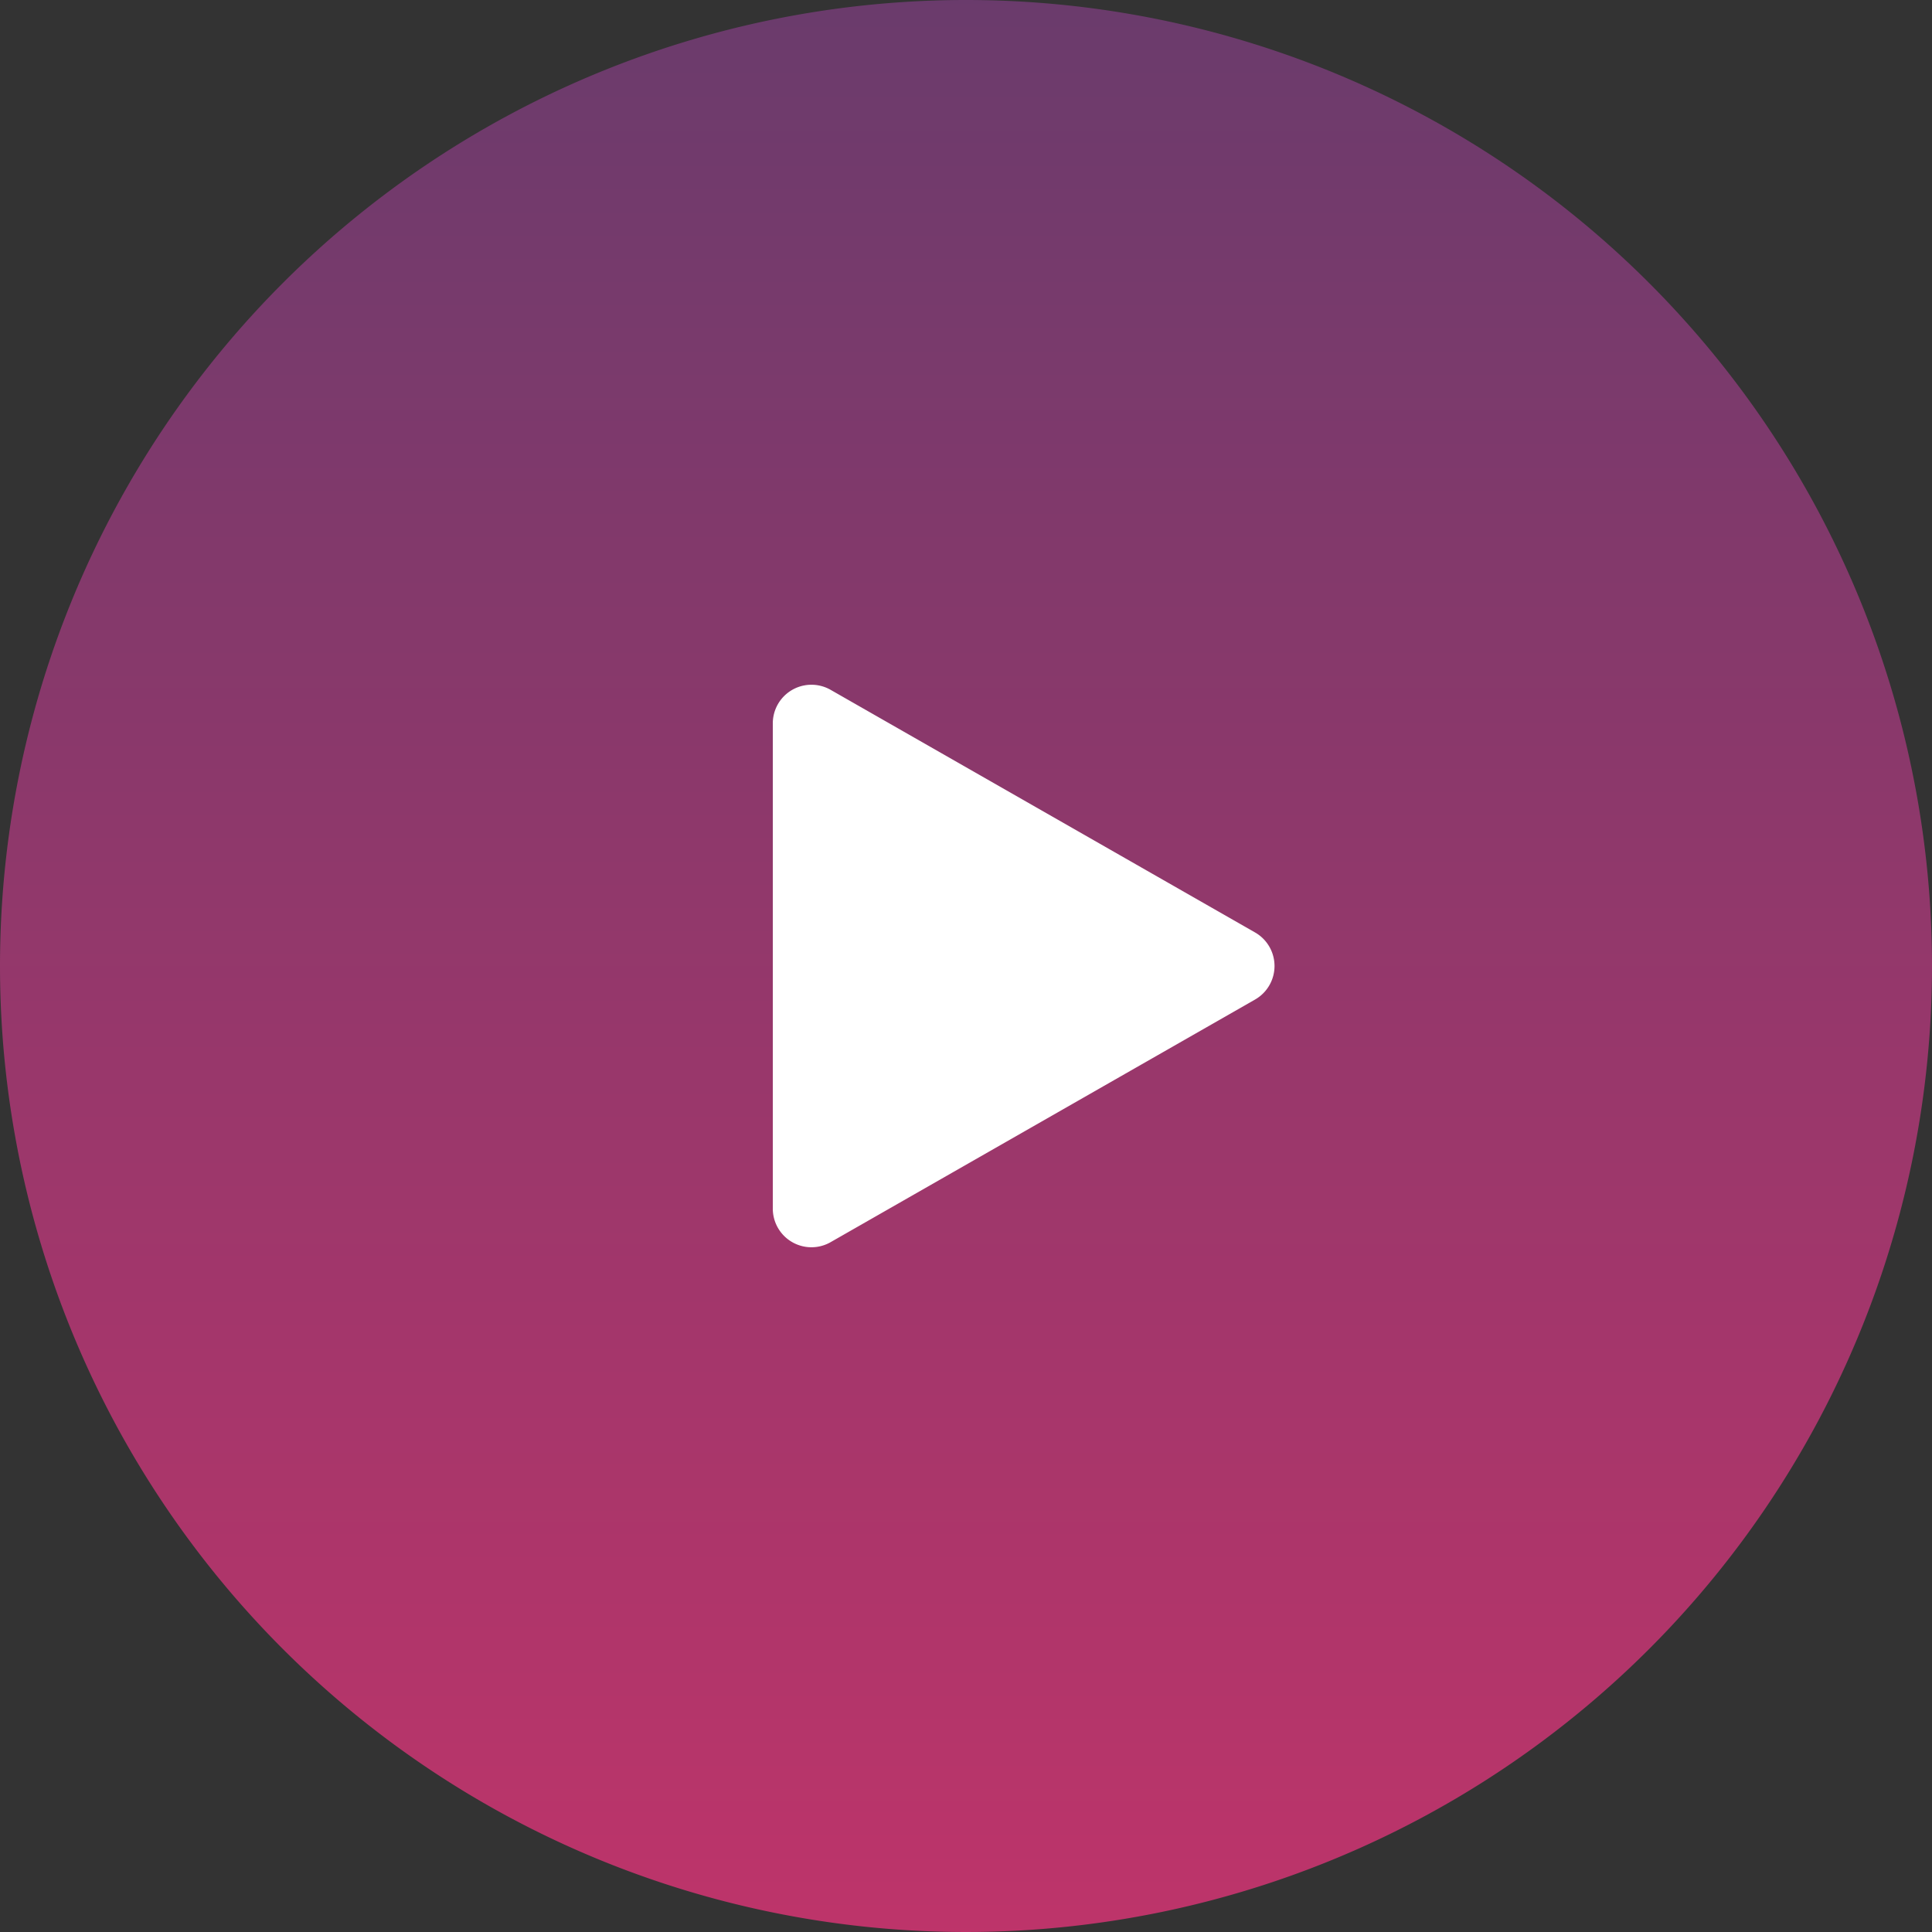 <svg id="Elements_Buttons_Combined_Icon_Play" data-name="Elements / Buttons / Combined / Icon / Play" xmlns="http://www.w3.org/2000/svg" xmlns:xlink="http://www.w3.org/1999/xlink" width="50" height="50" viewBox="0 0 50 50">
  <rect x="0" y="0" width="50" height="50" fill="#333333" stroke="none"/>
  <defs>
    <linearGradient id="linear-gradient" x1="0.5" x2="0.5" y2="1" gradientUnits="objectBoundingBox">
      <stop offset="0" stop-color="#6a3b6c"/>
      <stop offset="1" stop-color="#be346a"/>
    </linearGradient>
  </defs>
  <g id="Button">
    <g id="Button-2" data-name="Button">
      <path id="Oval" d="M25,0A25,25,0,1,1,0,25,25,25,0,0,1,25,0Z" fill="url(#linear-gradient)"/>
      <g id="Icon" transform="translate(20 17.722)">
        <path id="Path" d="M1.5.855A1,1,0,0,0,0,1.723V14.277a1,1,0,0,0,1.5.868L12.481,8.868a1,1,0,0,0,0-1.736Z" transform="translate(0 -0.722)" fill="#fff"/>
      </g>
    </g>
  </g>
</svg>
